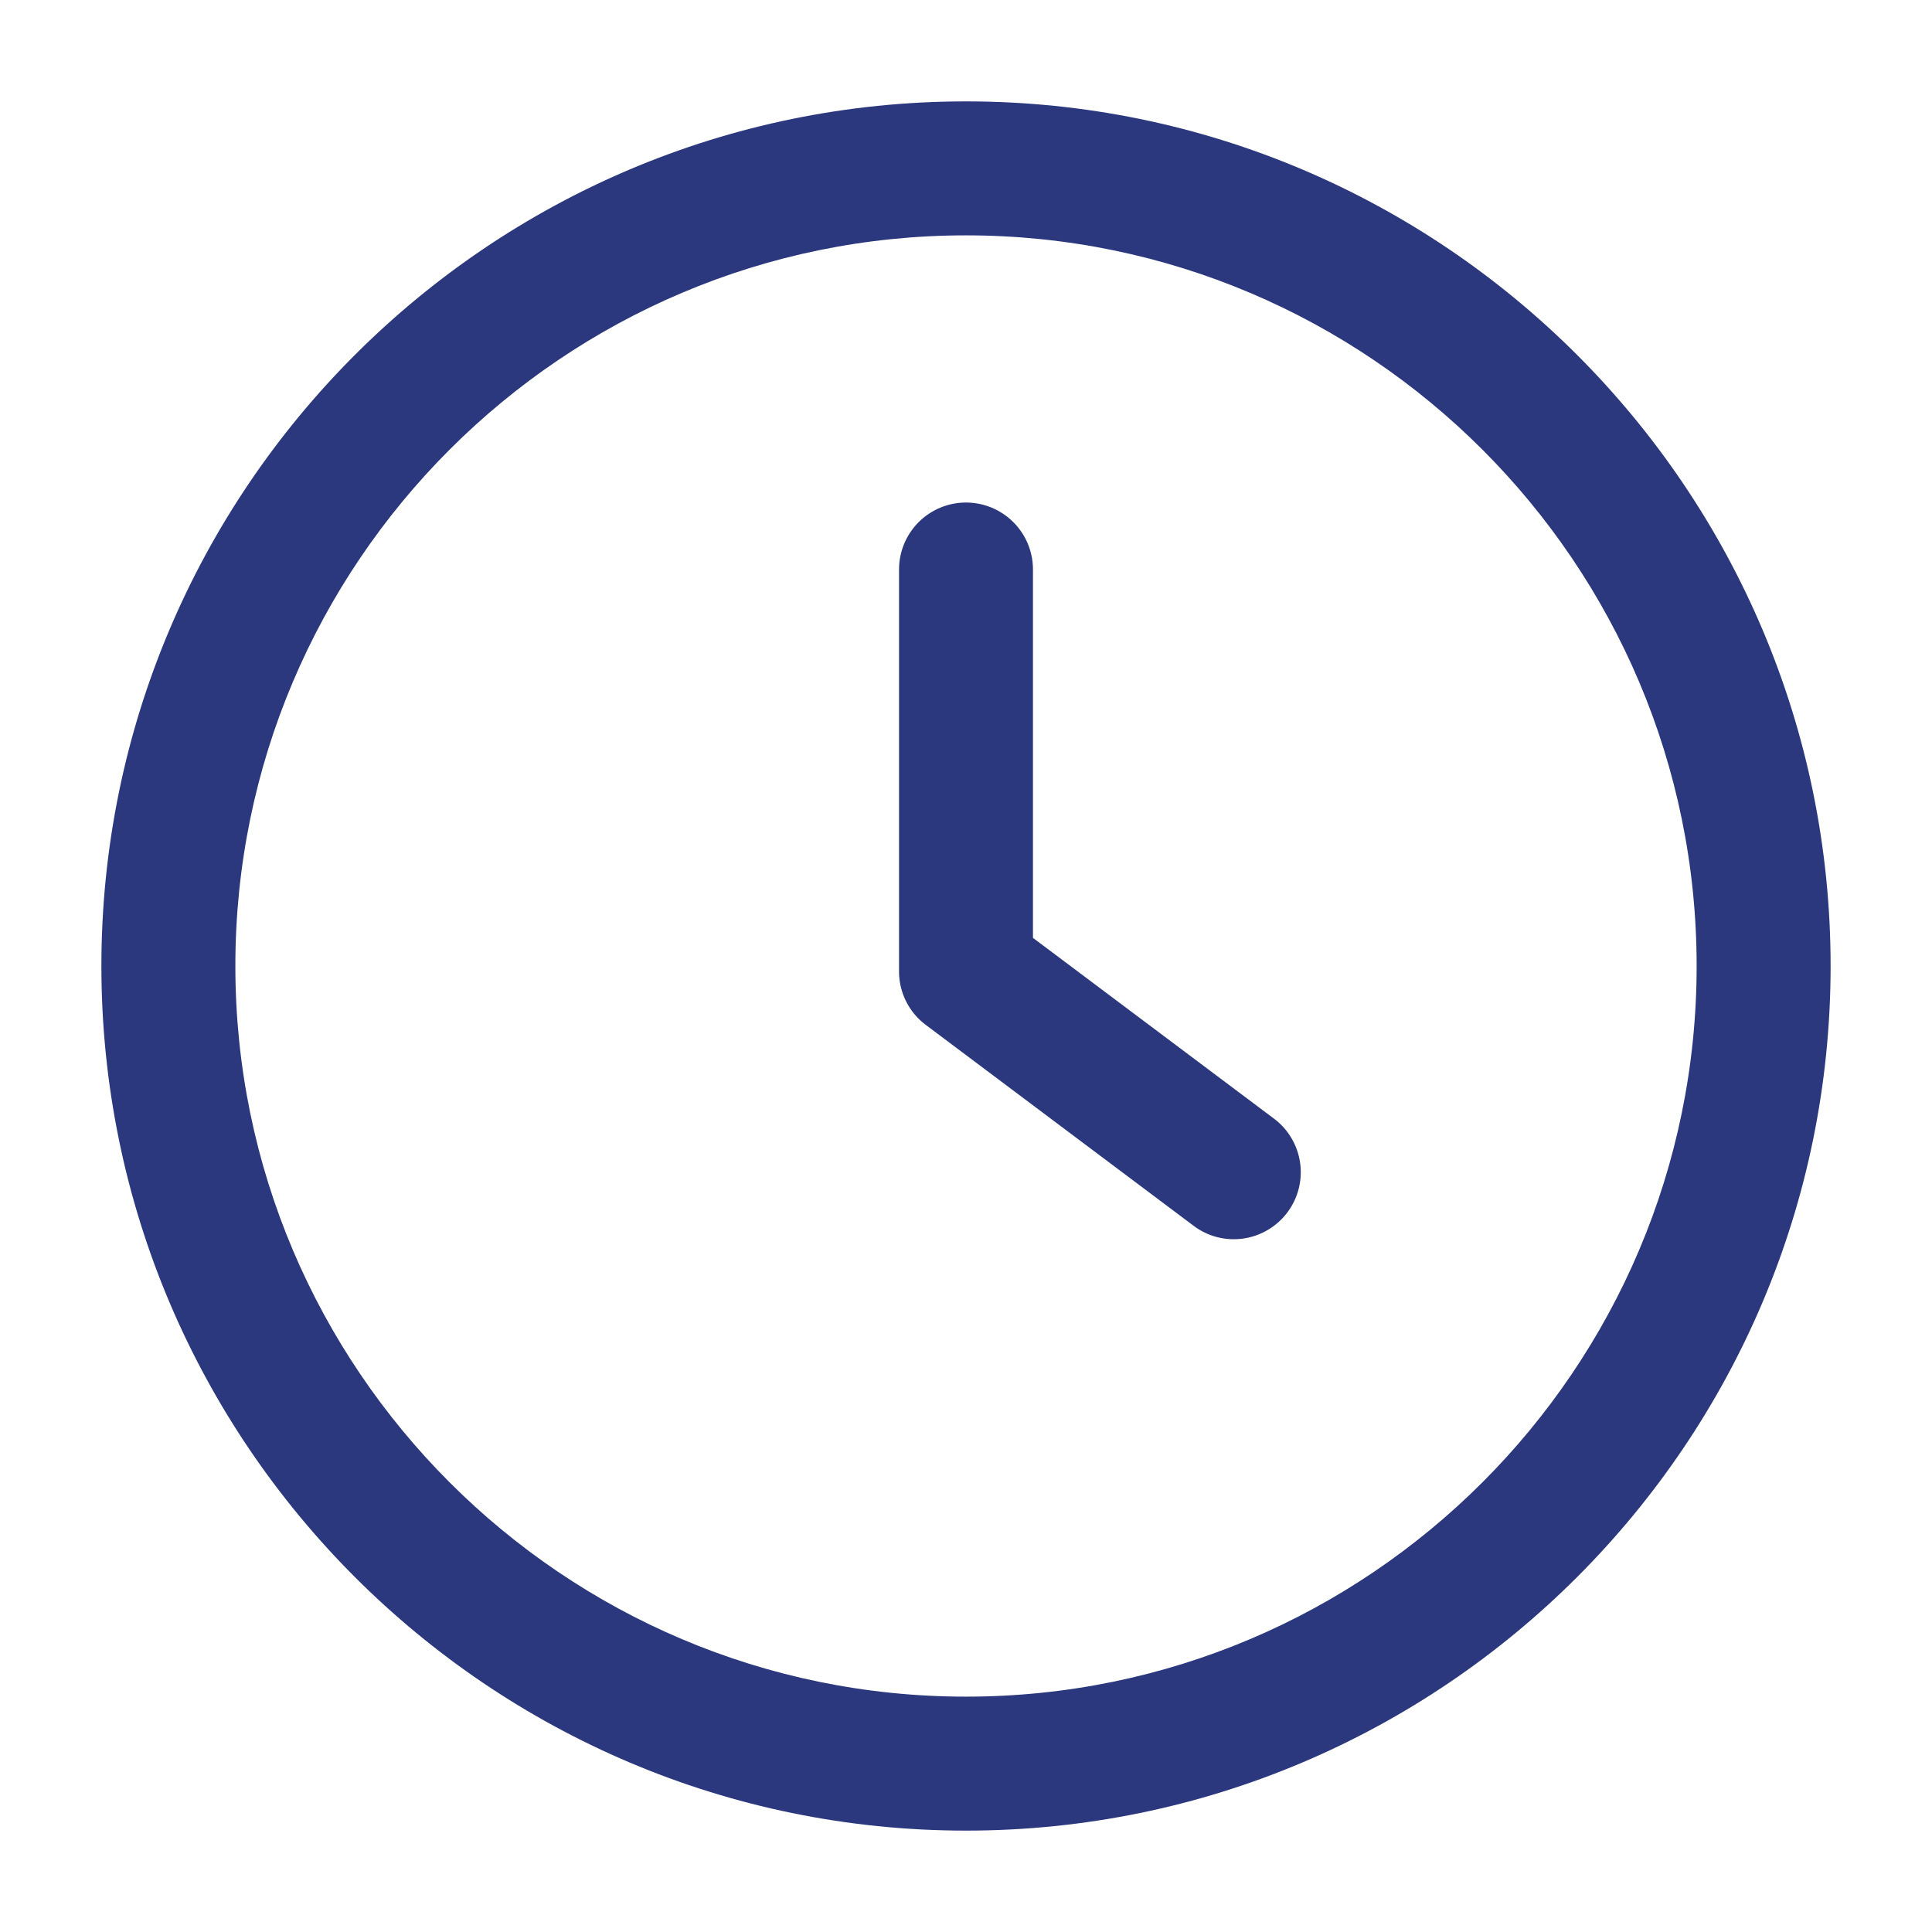 <svg xmlns="http://www.w3.org/2000/svg" viewBox="0 0 500 500"><defs><style>.a{fill:#2b387d;}</style></defs><path class="a" d="M319.31,320.71a17.22,17.22,0,0,1-10.38-3.46l-69.33-52a17.28,17.28,0,0,1-6.93-13.86v-104a17.33,17.33,0,1,1,34.66,0v95.33l62.4,46.8a17.34,17.34,0,0,1-10.42,31.19Z"/><path class="a" d="M250,473.76C126.61,473.76,26.24,373.39,26.24,250S126.61,26.24,250,26.24,473.76,126.61,473.76,250,373.39,473.76,250,473.76Zm0-412.85C145.75,60.91,60.91,145.75,60.91,250S145.75,439.09,250,439.09,439.09,354.25,439.09,250,354.27,60.91,250,60.91Z"/></svg>